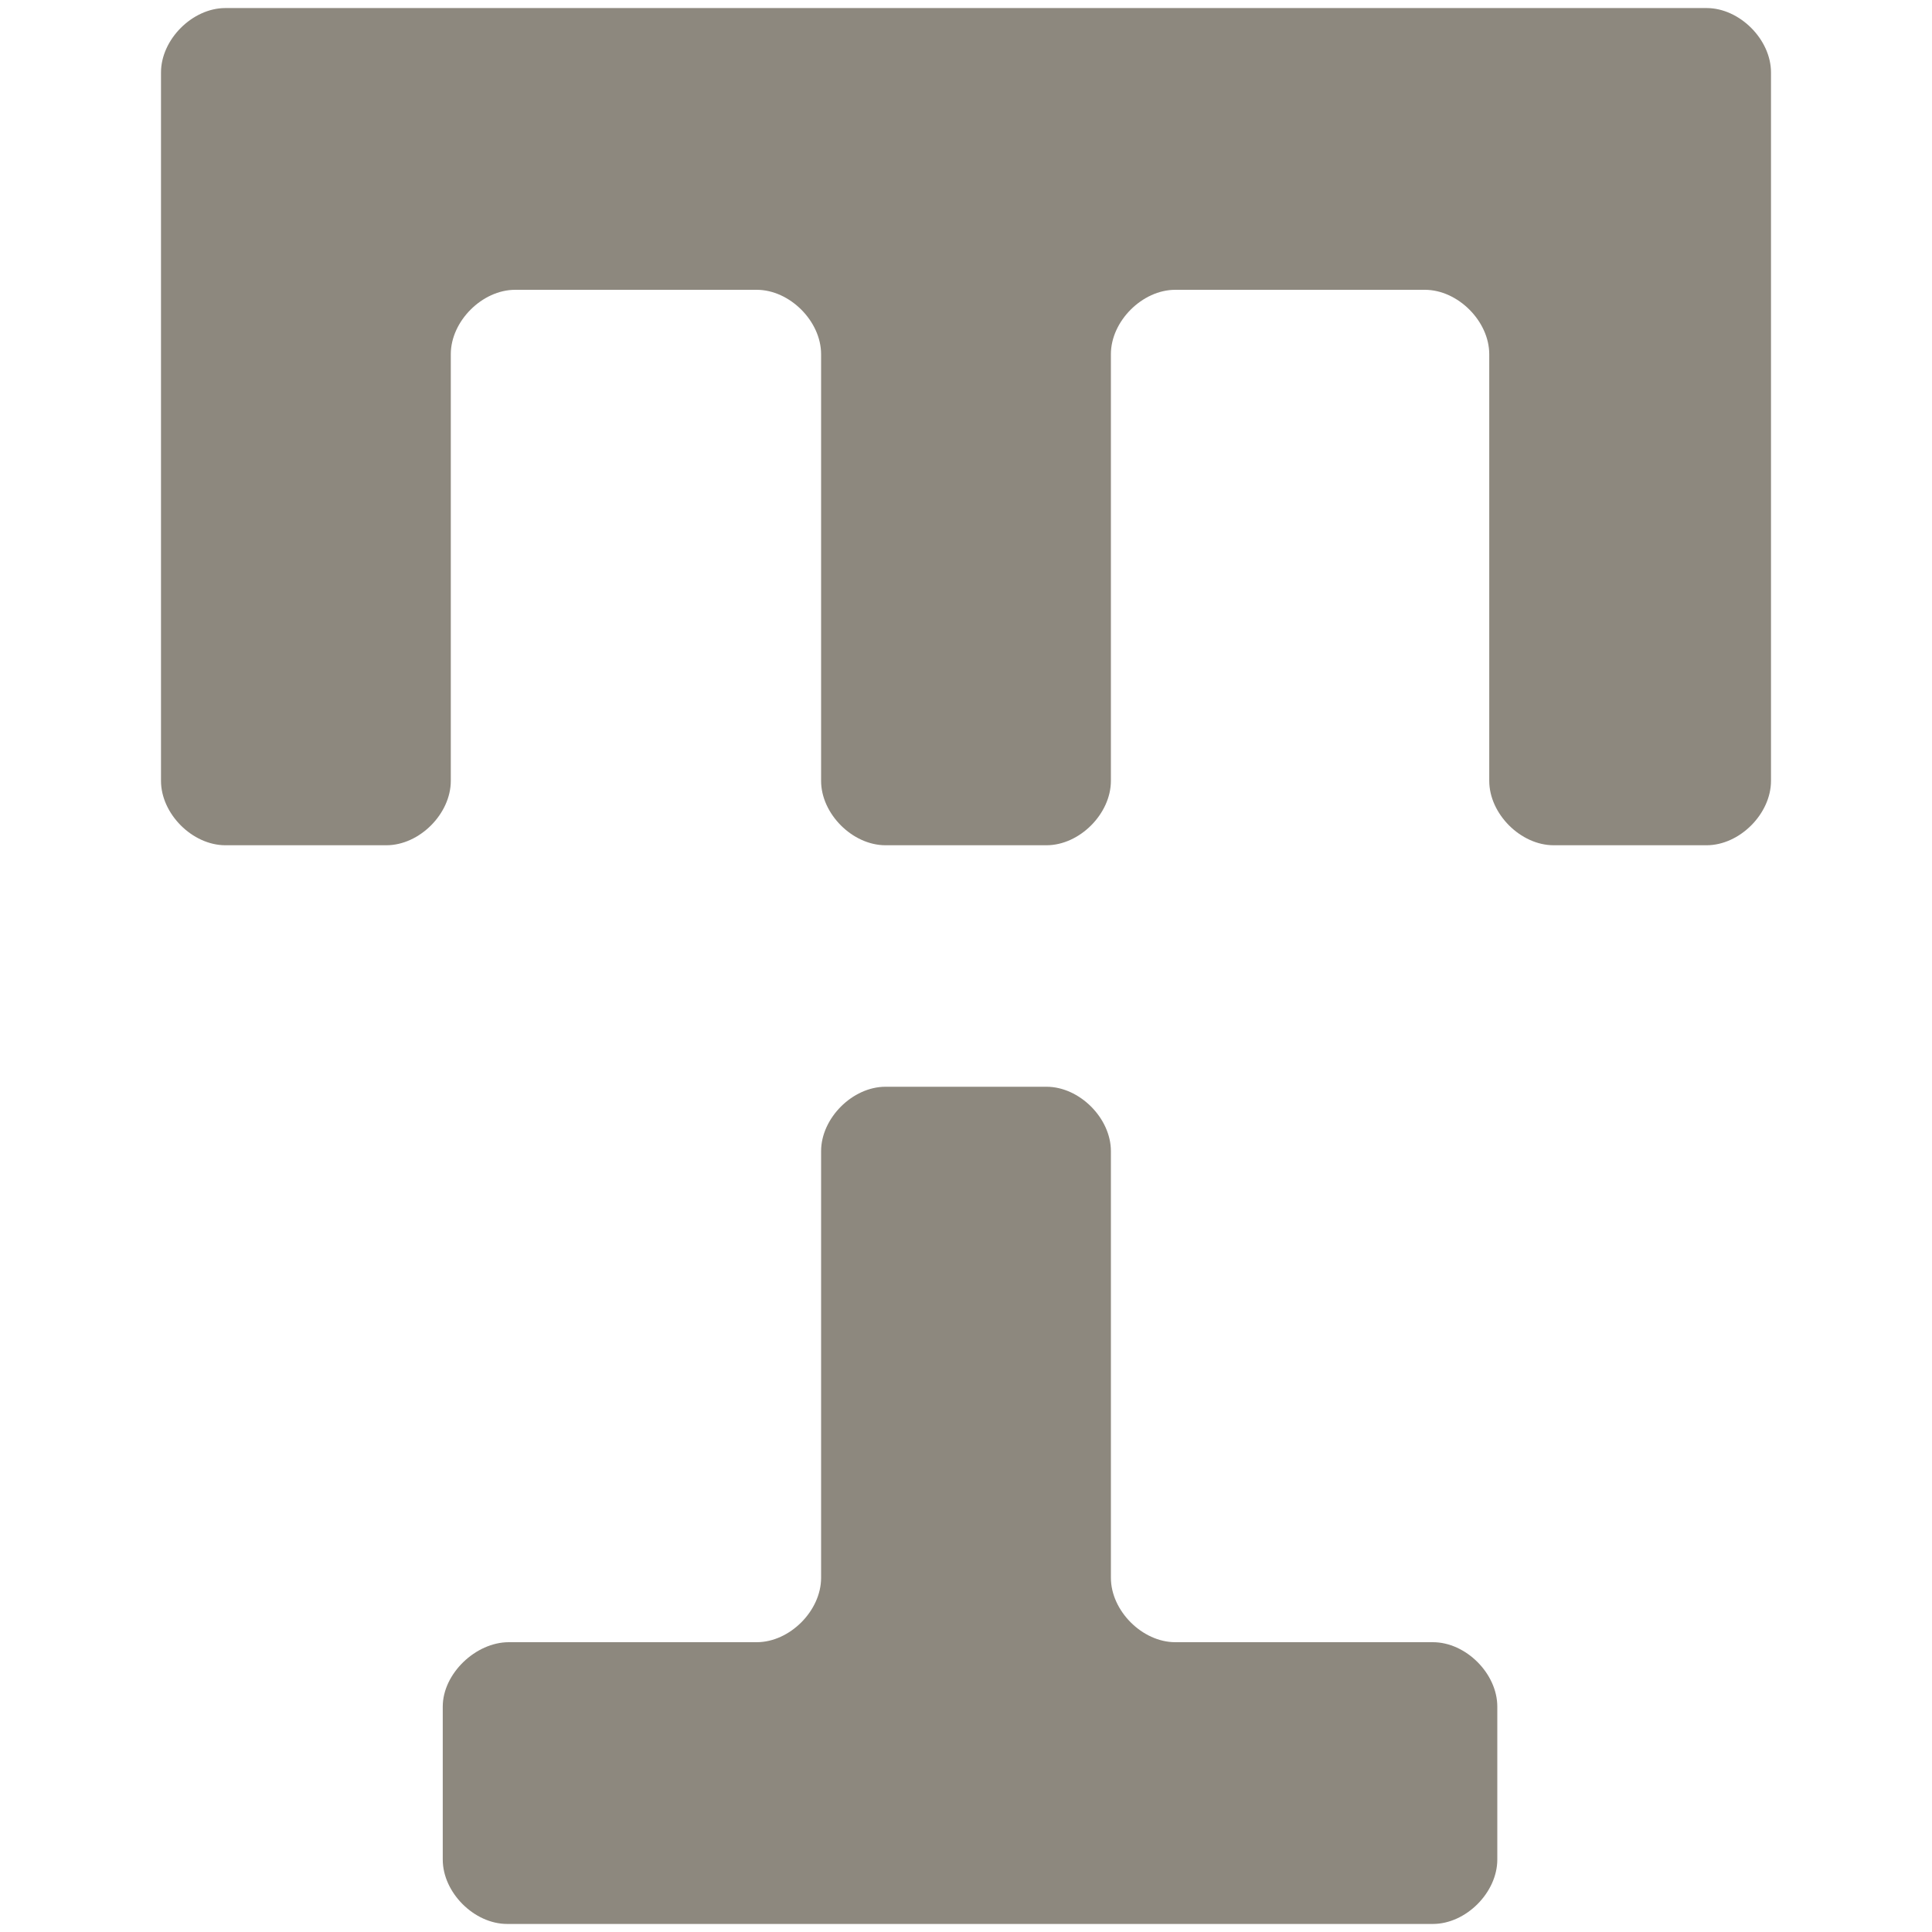 <svg xmlns="http://www.w3.org/2000/svg" version="1.1" xmlns:xlink="http://www.w3.org/1999/xlink" width="240" height="240"><svg id="SvgjsSvg1017" xmlns="http://www.w3.org/2000/svg" version="1.1" viewBox="0 0 240 240">
  <!-- Generator: Adobe Illustrator 30.0.0, SVG Export Plug-In . SVG Version: 2.1.1 Build 123)  -->
  <defs>
    <style>
      .st0 {
        fill: #8d887e;
      }
    </style>
  </defs>
  <g id="SvgjsG1016">
    <path id="SvgjsPath1015" class="st0" d="M185,97c0,4.1,3.9,8,8,8h19c4.1,0,8-3.9,8-8V9c0-4.1-3.9-8-8-8H28c-4.1,0-8,3.9-8,8v88c0,4.1,3.9,8,8,8h20c4.1,0,8-3.9,8-8v-53c0-4.1,3.9-8,8-8h30c4.1,0,8,3.9,8,8v53c0,4.1,3.9,8,8,8h20c4.1,0,8-3.9,8-8v-53c0-4.1,3.9-8,8-8h31c4.1,0,8,3.9,8,8v53Z"></path>
  </g>
  <g id="SvgjsG1014">
    <path id="SvgjsPath1013" class="st0" d="M138,196v-53c0-4.1-3.9-8-8-8h-20c-4.1,0-8,3.9-8,8v53c0,4.1-3.9,8-8,8h-30.8c-4.1,0-8.2,3.9-8.2,8v19c0,4.1,3.9,8,8,8h115c4.1,0,8-3.9,8-8v-19c0-4.1-3.9-8-8-8h-32c-4.1,0-8-3.9-8-8Z"></path>
  </g>
</svg><style>@media (prefers-color-scheme: light) { :root { filter: contrast(1) brightness(0.6); } }
@media (prefers-color-scheme: dark) { :root { filter: contrast(0.833) brightness(1.7); } }
</style></svg>